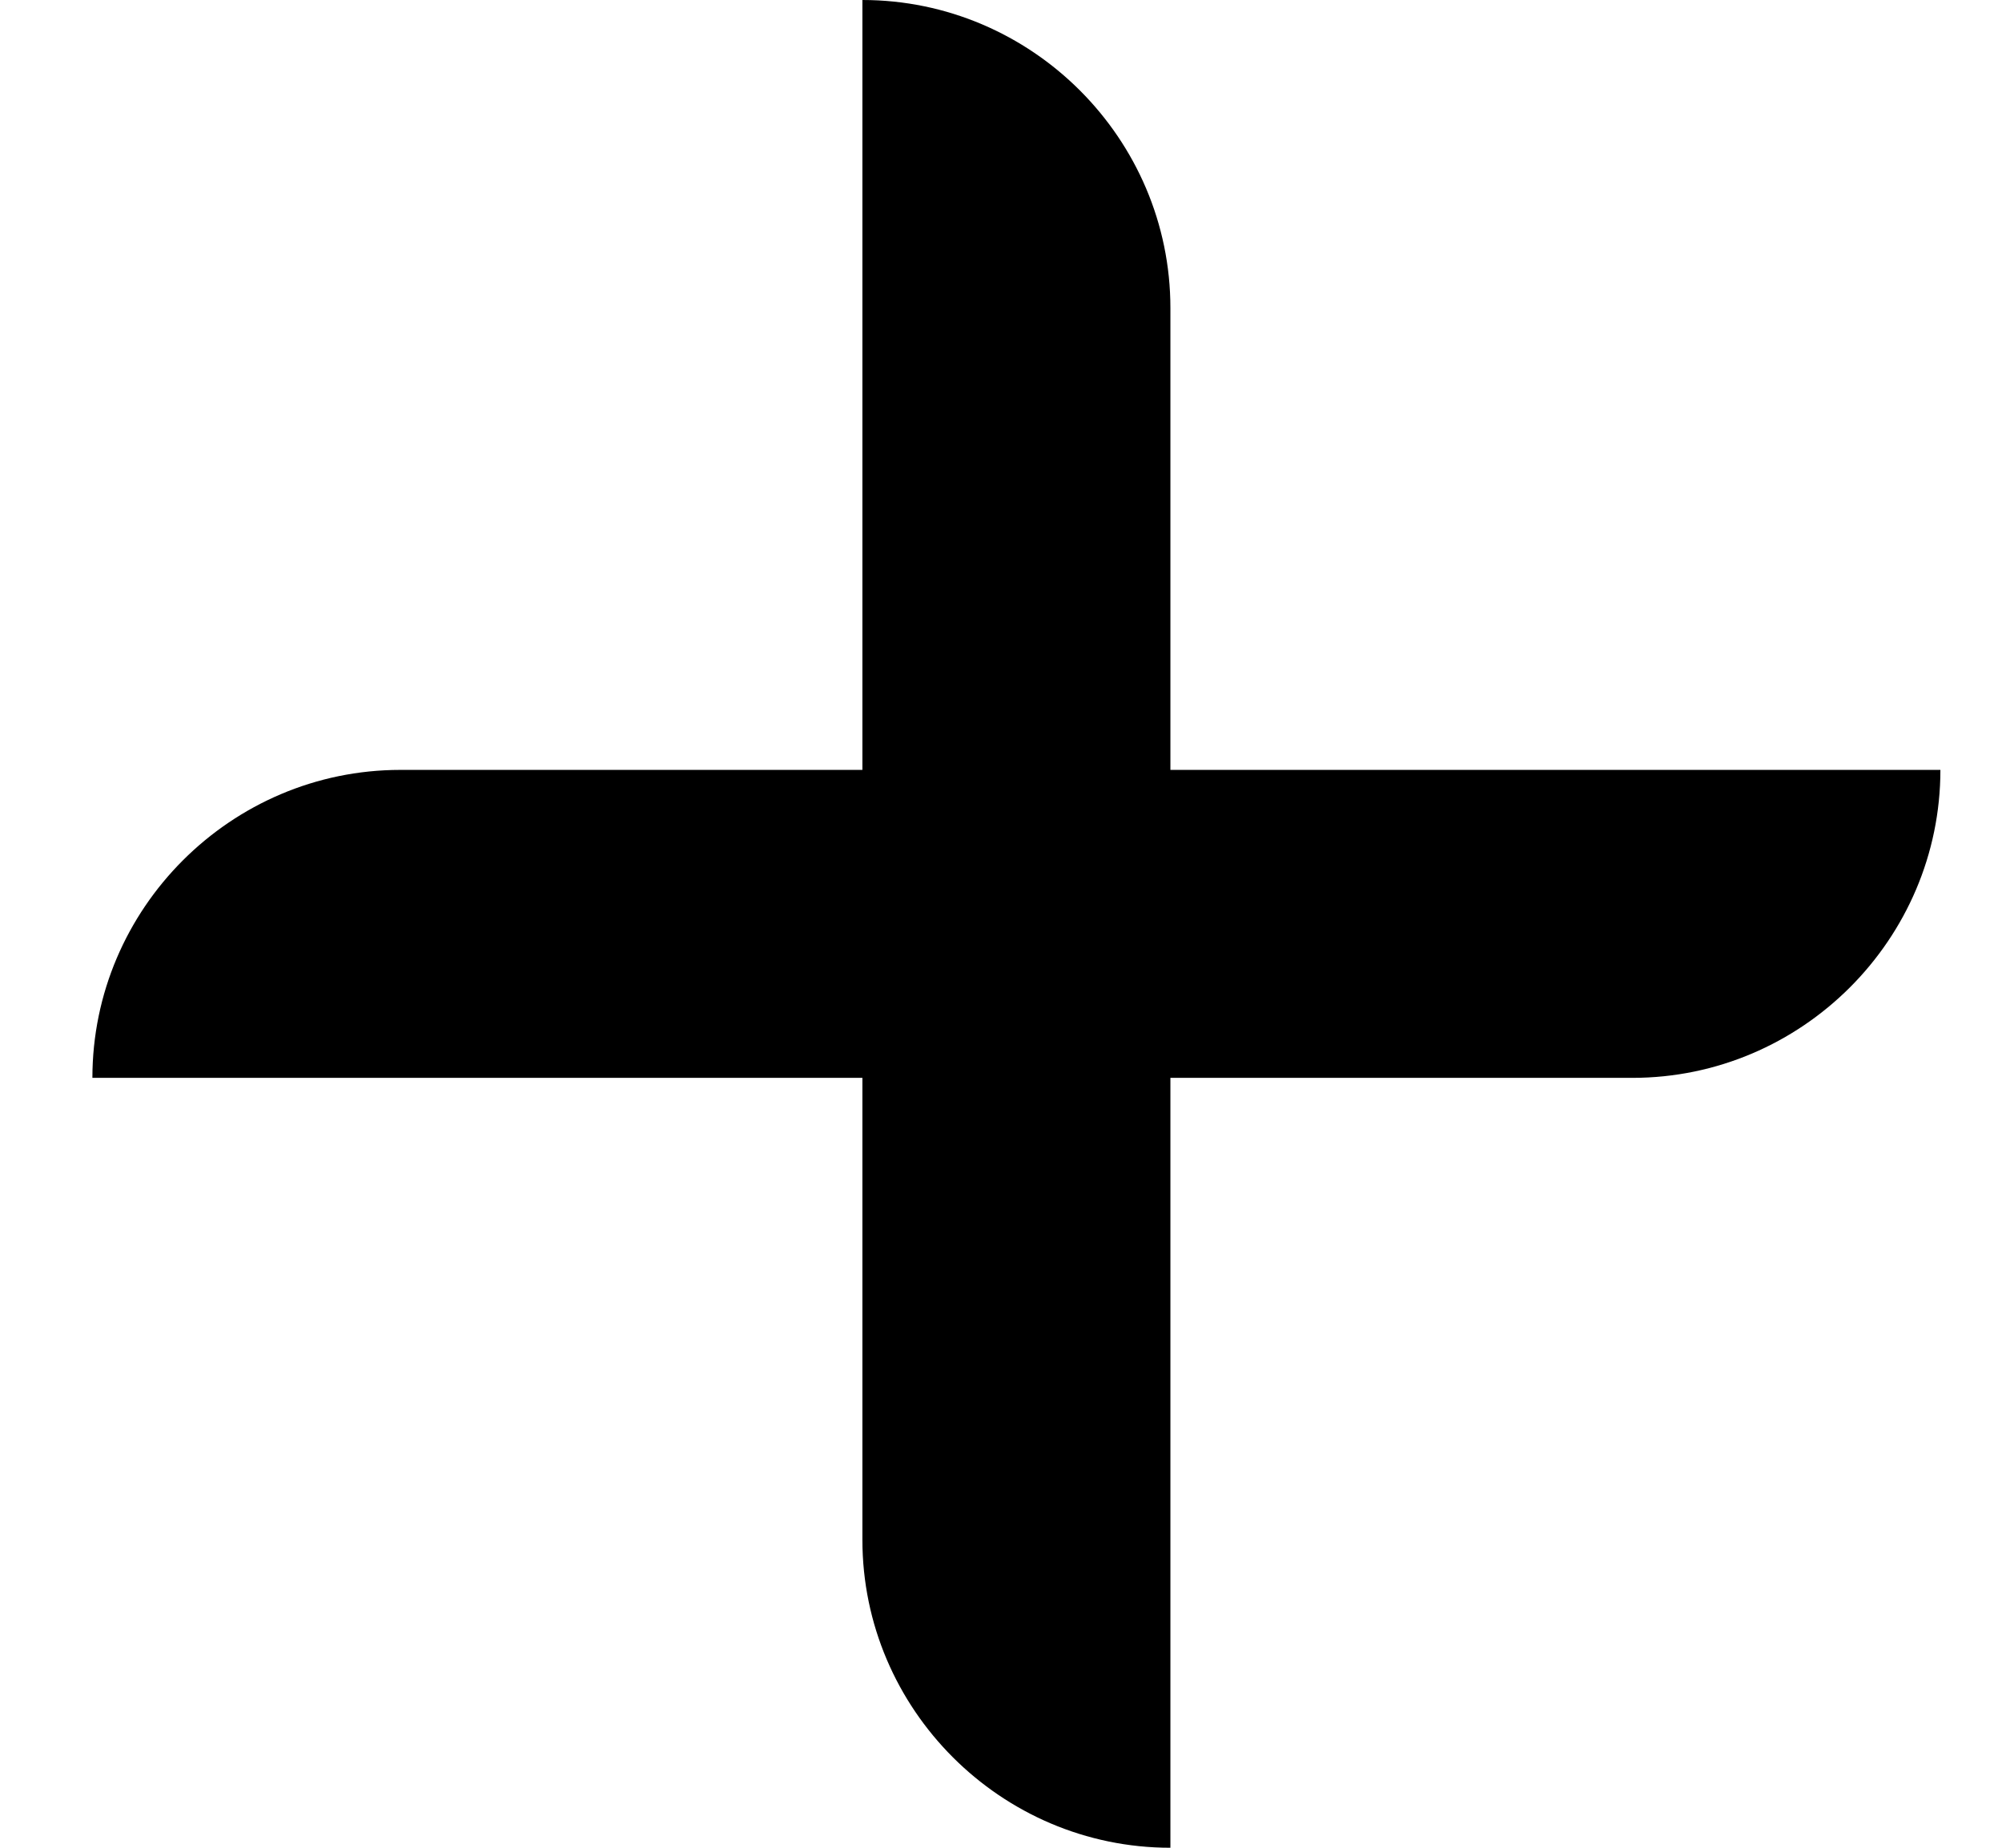 <?xml version="1.0" encoding="utf-8"?>
<!-- Generator: Adobe Illustrator 27.4.1, SVG Export Plug-In . SVG Version: 6.00 Build 0)  -->
<svg version="1.1" id="圖層_1" xmlns="http://www.w3.org/2000/svg" xmlns:xlink="http://www.w3.org/1999/xlink" x="0px" y="0px"
	 viewBox="0 0 13 12" style="enable-background:new 0 0 13 12;" xml:space="preserve">
<style type="text/css">
	.st0{fill-rule:evenodd;clip-rule:evenodd;}
</style>
<path id="Layer" class="st0" d="M7.6,5h5c0,1.1-0.9,2-2,2h-3v5c-1.1,0-2-0.9-2-2V7h-5c0-1.1,0.9-2,2-2h3V0c1.1,0,2,0.9,2,2L7.6,5z"
	/>
</svg>
